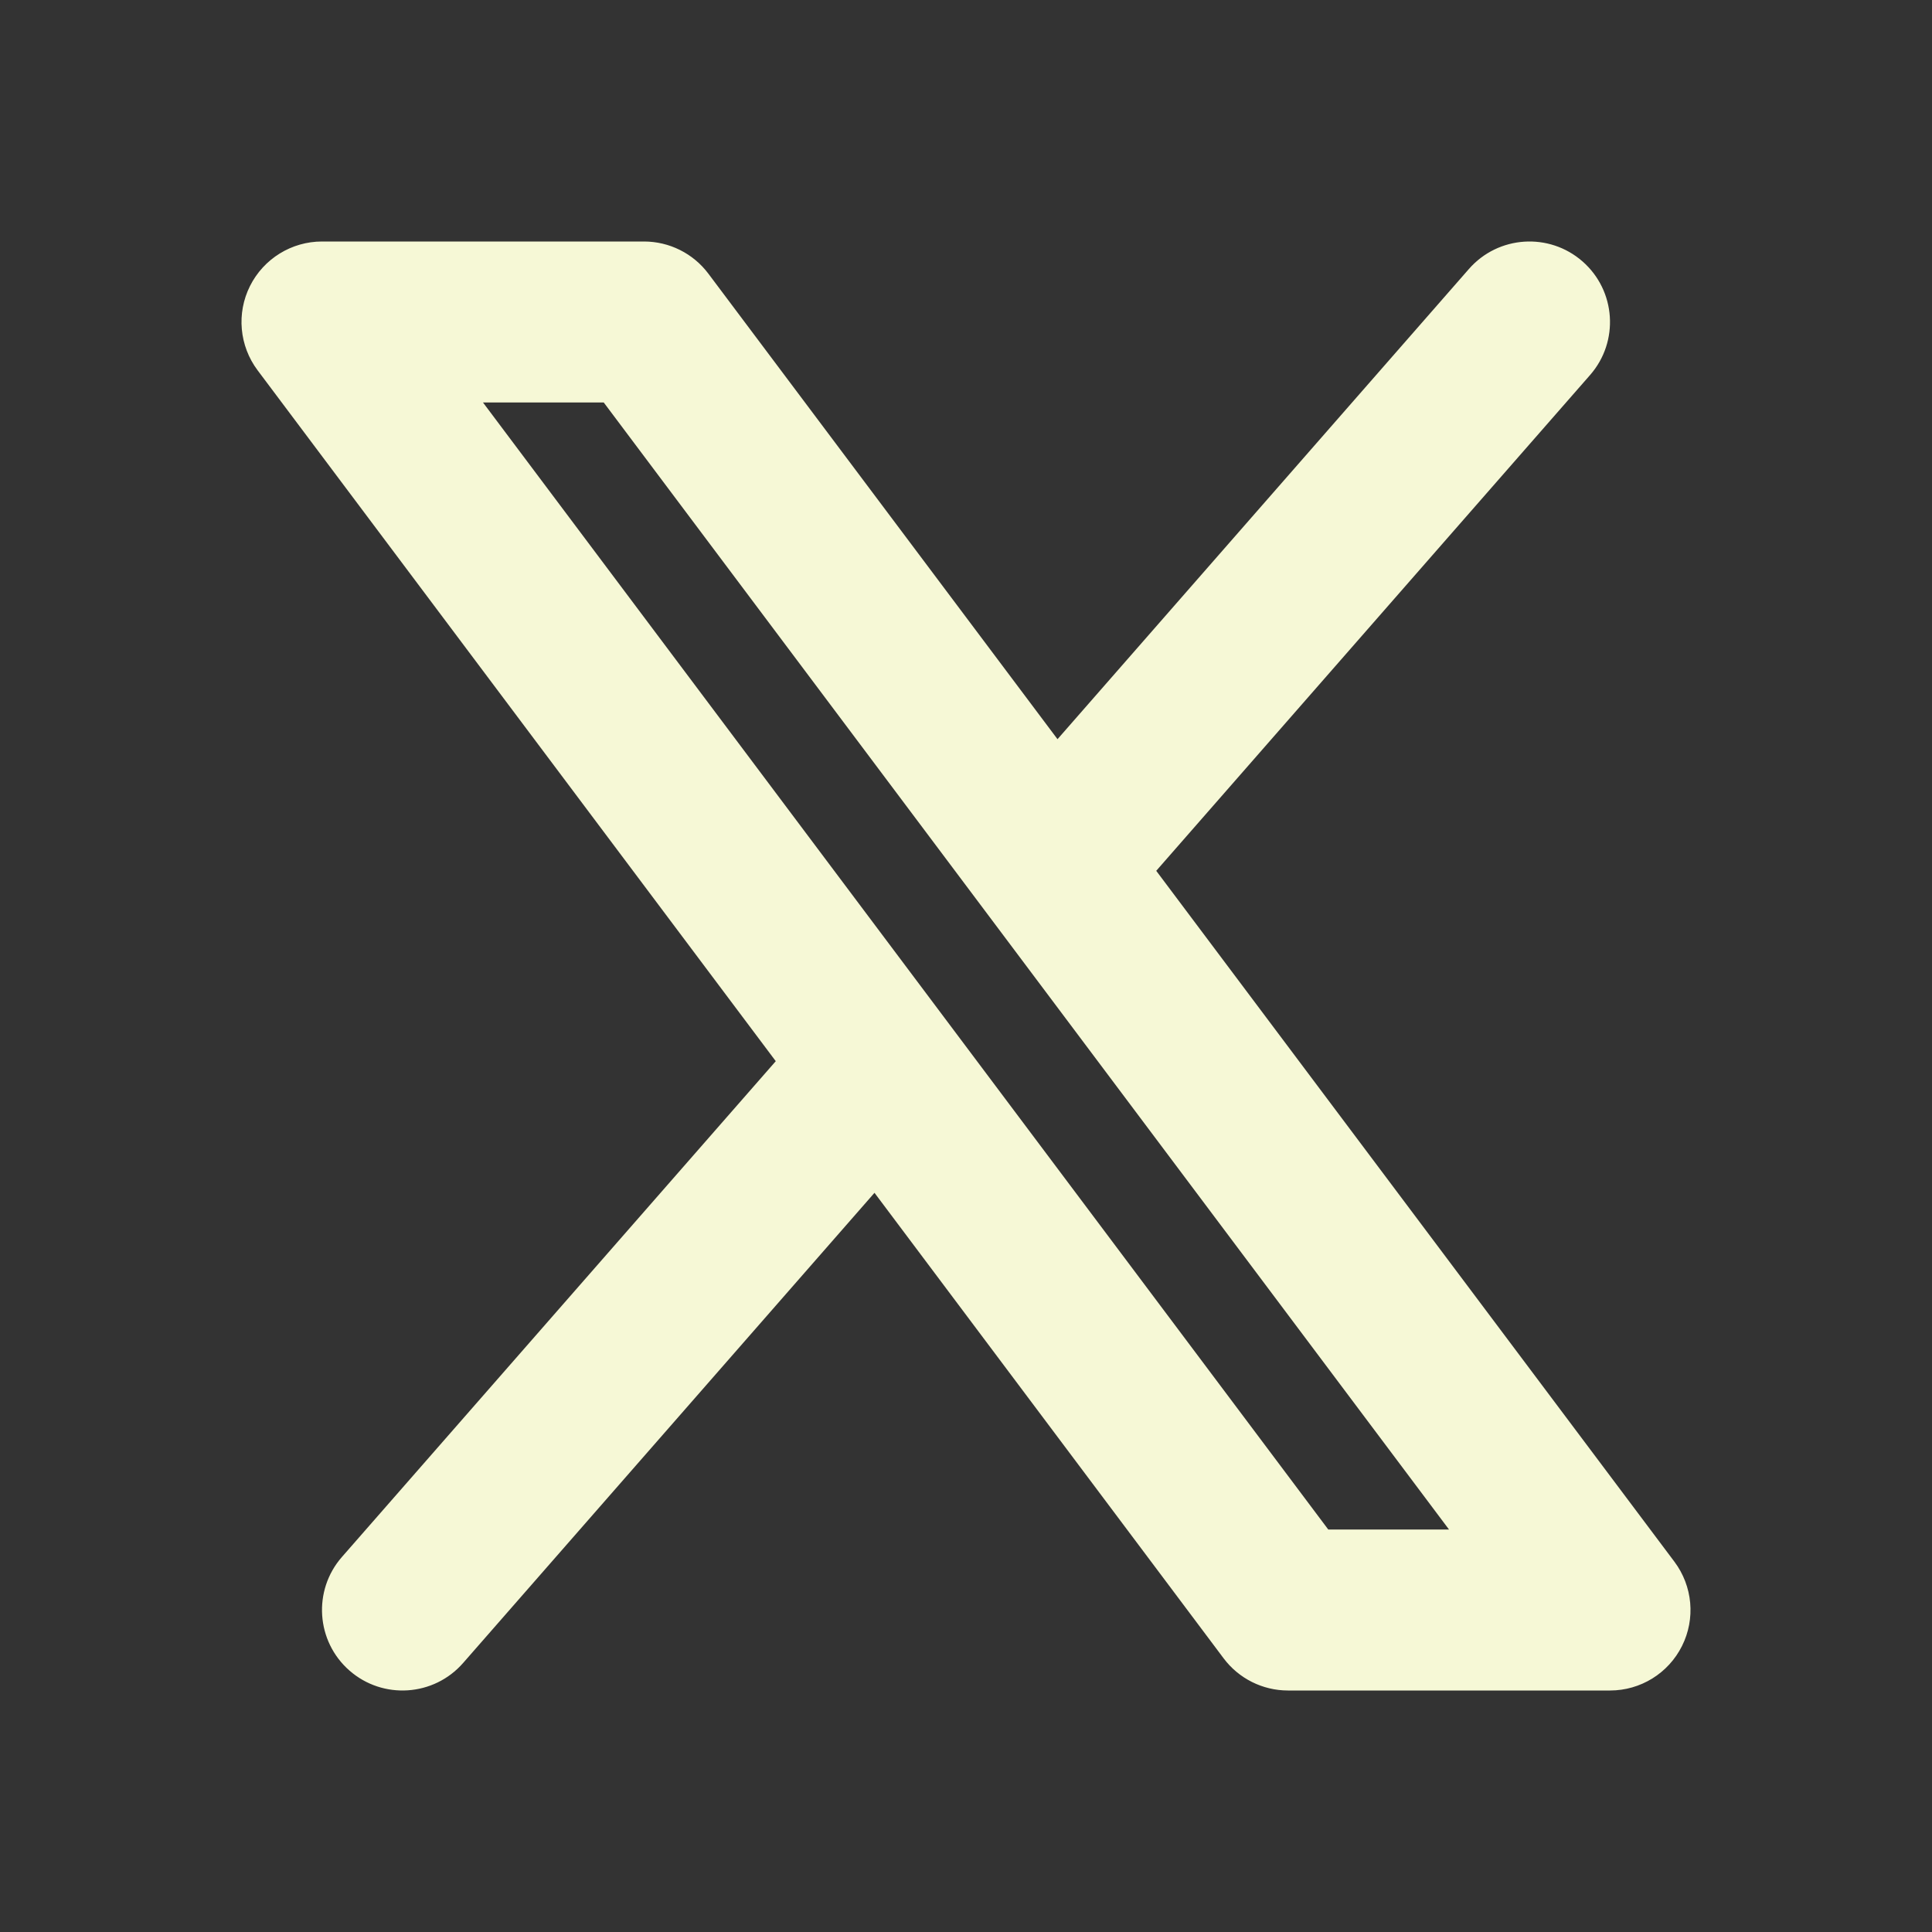 <svg width="30" height="30" viewBox="0 0 30 30" fill="none" xmlns="http://www.w3.org/2000/svg">
    <rect x="0" y="0" width="30" height="30" fill="#333333" stroke="none"/>
    <path fill-rule="evenodd" clip-rule="evenodd" d="M24.691 5.823C25.145 5.304 25.093 4.514 24.573 4.059C24.054 3.605 23.264 3.657 22.809 4.177L16.421 11.478L11 4.25C10.764 3.935 10.393 3.75 10 3.75H5C4.527 3.75 4.094 4.018 3.882 4.441C3.67 4.864 3.716 5.371 4 5.75L12.046 16.478L5.309 24.177C4.855 24.696 4.907 25.486 5.427 25.941C5.946 26.395 6.736 26.343 7.191 25.823L13.579 18.522L19 25.75C19.236 26.065 19.607 26.25 20 26.25H25C25.474 26.25 25.906 25.983 26.118 25.559C26.33 25.136 26.284 24.629 26 24.25L17.954 13.522L24.691 5.823ZM20.625 23.75L7.5 6.25H9.375L22.5 23.75H20.625Z" fill="#F6F8D6"/>
</svg>
